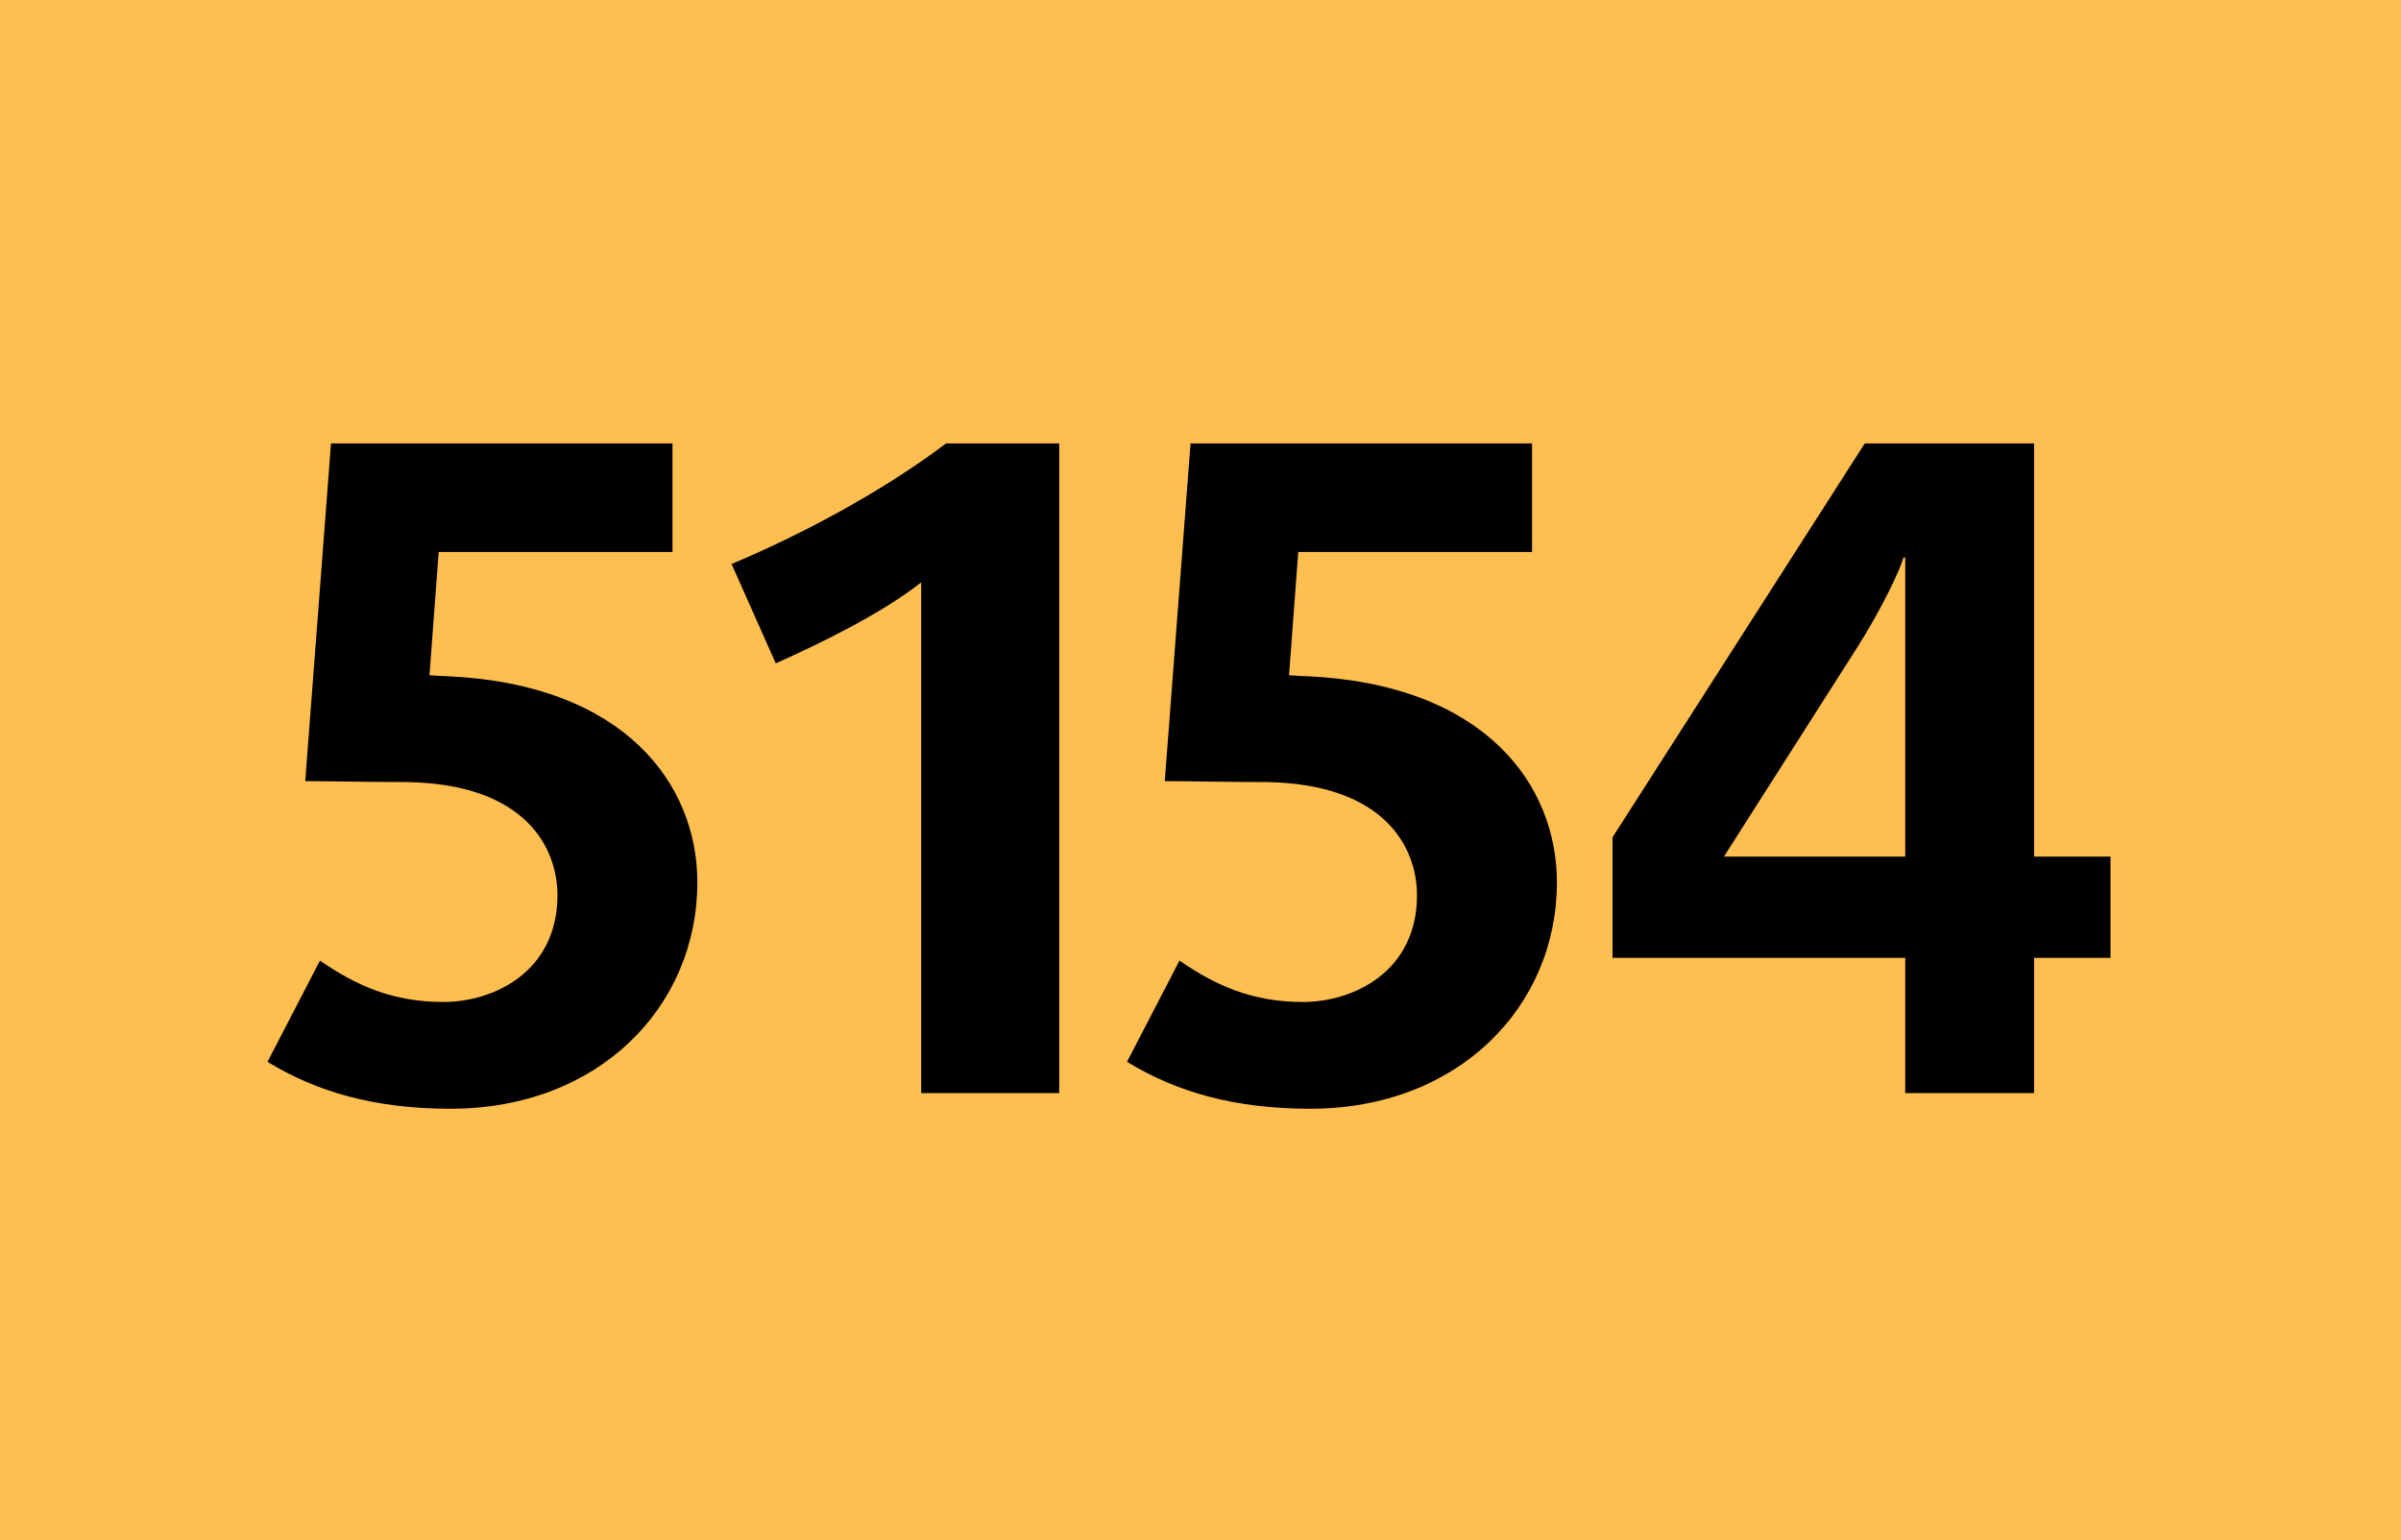 <?xml version="1.0" encoding="UTF-8"?> <svg id="Calque_1" xmlns="http://www.w3.org/2000/svg" baseProfile="tiny" version="1.2" viewBox="0 0 120 77">   <!-- Generator: Adobe Illustrator 29.0.1, SVG Export Plug-In . SVG Version: 2.1.0 Build 192)  -->   <rect width="120" height="77" fill="#ffbe50"/>   <g>     <path d="M22.524,55.432c-3.772,0-6.671-.828-9.154-2.347l2.622-5.061c1.794,1.242,3.634,2.07,6.164,2.07s5.705-1.518,5.705-5.337c0-2.346-1.564-5.566-7.545-5.658-1.84,0-4.002-.046-5.061-.046l1.288-16.884h17.068v5.429h-11.686l-.46,6.164c.184,0,.598.046.92.046,8.879.414,12.468,5.429,12.468,10.306,0,6.211-4.923,11.317-12.33,11.317Z"/>     <path d="M46.04,54.649v-25.533c-1.979,1.564-5.106,3.083-7.269,4.049l-2.208-4.969c3.404-1.426,7.498-3.588,10.719-6.026h5.658v32.479h-6.9Z"/>     <path d="M65.483,55.432c-3.772,0-6.671-.828-9.155-2.347l2.622-5.061c1.794,1.242,3.634,2.07,6.165,2.07s5.705-1.518,5.705-5.337c0-2.346-1.564-5.566-7.545-5.658-1.84,0-4.002-.046-5.061-.046l1.288-16.884h17.069v5.429h-11.686l-.46,6.164c.184,0,.598.046.92.046,8.879.414,12.468,5.429,12.468,10.306,0,6.211-4.923,11.317-12.33,11.317Z"/>     <path d="M101.663,47.887v6.763h-6.44v-6.763h-14.63v-6.026l12.605-19.69h8.465v20.656h3.819v5.061h-3.819ZM95.223,27.874h-.092c-.138.553-1.059,2.53-2.347,4.555l-6.624,10.397h9.062v-14.952Z"/>   </g> </svg>